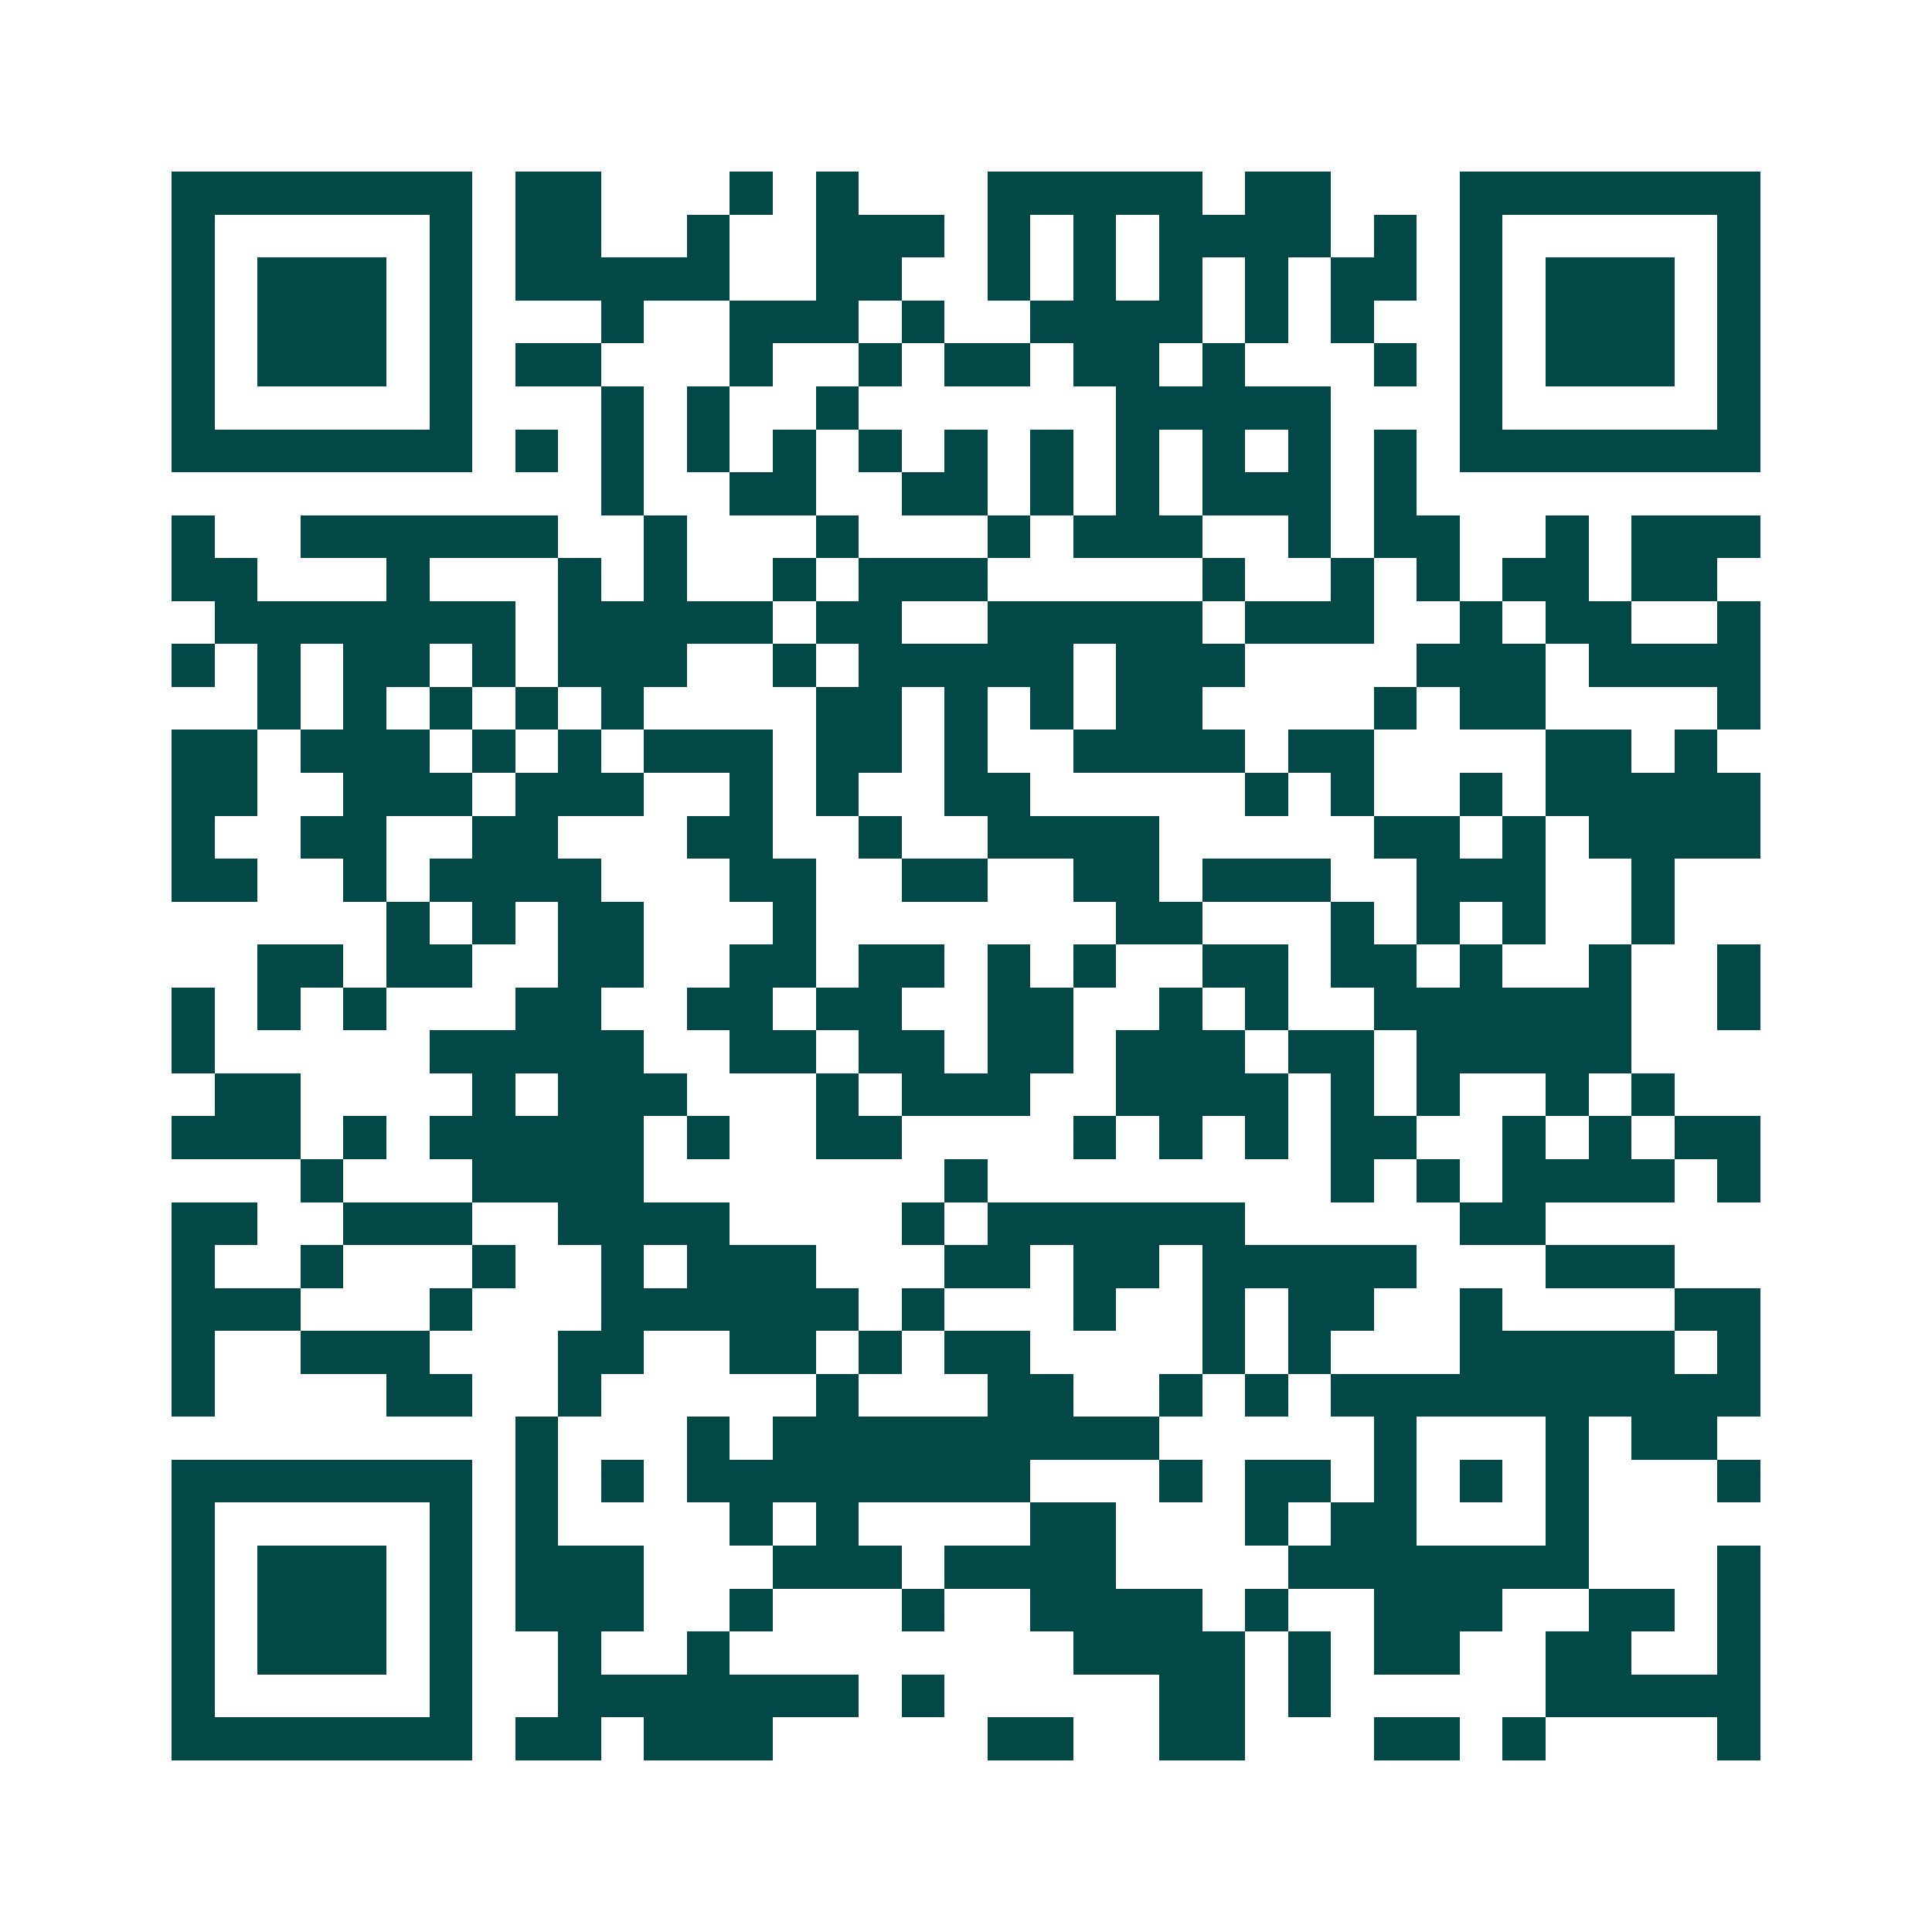 <svg xmlns="http://www.w3.org/2000/svg" width="200" height="200" viewBox="0 0 45 45" shape-rendering="crispEdges"><path fill="#ffffff" d="M0 0h45v45H0z"/><path stroke="#014847" d="M4 4.5h7m1 0h2m3 0h1m1 0h1m3 0h5m1 0h2m3 0h7M4 5.5h1m5 0h1m1 0h2m2 0h1m2 0h3m1 0h1m1 0h1m1 0h4m1 0h1m1 0h1m5 0h1M4 6.5h1m1 0h3m1 0h1m1 0h5m2 0h2m2 0h1m1 0h1m1 0h1m1 0h1m1 0h2m1 0h1m1 0h3m1 0h1M4 7.5h1m1 0h3m1 0h1m3 0h1m2 0h3m1 0h1m2 0h4m1 0h1m1 0h1m2 0h1m1 0h3m1 0h1M4 8.5h1m1 0h3m1 0h1m1 0h2m3 0h1m2 0h1m1 0h2m1 0h2m1 0h1m3 0h1m1 0h1m1 0h3m1 0h1M4 9.5h1m5 0h1m3 0h1m1 0h1m2 0h1m6 0h5m3 0h1m5 0h1M4 10.5h7m1 0h1m1 0h1m1 0h1m1 0h1m1 0h1m1 0h1m1 0h1m1 0h1m1 0h1m1 0h1m1 0h1m1 0h7M14 11.5h1m2 0h2m2 0h2m1 0h1m1 0h1m1 0h3m1 0h1M4 12.5h1m2 0h6m2 0h1m3 0h1m3 0h1m1 0h3m2 0h1m1 0h2m2 0h1m1 0h3M4 13.5h2m3 0h1m3 0h1m1 0h1m2 0h1m1 0h3m5 0h1m2 0h1m1 0h1m1 0h2m1 0h2M5 14.5h7m1 0h5m1 0h2m2 0h5m1 0h3m2 0h1m1 0h2m2 0h1M4 15.5h1m1 0h1m1 0h2m1 0h1m1 0h3m2 0h1m1 0h5m1 0h3m4 0h3m1 0h4M6 16.5h1m1 0h1m1 0h1m1 0h1m1 0h1m4 0h2m1 0h1m1 0h1m1 0h2m4 0h1m1 0h2m4 0h1M4 17.5h2m1 0h3m1 0h1m1 0h1m1 0h3m1 0h2m1 0h1m2 0h4m1 0h2m4 0h2m1 0h1M4 18.5h2m2 0h3m1 0h3m2 0h1m1 0h1m2 0h2m5 0h1m1 0h1m2 0h1m1 0h5M4 19.5h1m2 0h2m2 0h2m3 0h2m2 0h1m2 0h4m5 0h2m1 0h1m1 0h4M4 20.5h2m2 0h1m1 0h4m3 0h2m2 0h2m2 0h2m1 0h3m2 0h3m2 0h1M9 21.5h1m1 0h1m1 0h2m3 0h1m7 0h2m3 0h1m1 0h1m1 0h1m2 0h1M6 22.5h2m1 0h2m2 0h2m2 0h2m1 0h2m1 0h1m1 0h1m2 0h2m1 0h2m1 0h1m2 0h1m2 0h1M4 23.5h1m1 0h1m1 0h1m3 0h2m2 0h2m1 0h2m2 0h2m2 0h1m1 0h1m2 0h6m2 0h1M4 24.5h1m5 0h5m2 0h2m1 0h2m1 0h2m1 0h3m1 0h2m1 0h5M5 25.5h2m4 0h1m1 0h3m3 0h1m1 0h3m2 0h4m1 0h1m1 0h1m2 0h1m1 0h1M4 26.5h3m1 0h1m1 0h5m1 0h1m2 0h2m4 0h1m1 0h1m1 0h1m1 0h2m2 0h1m1 0h1m1 0h2M7 27.5h1m3 0h4m7 0h1m8 0h1m1 0h1m1 0h4m1 0h1M4 28.5h2m2 0h3m2 0h4m4 0h1m1 0h6m5 0h2M4 29.5h1m2 0h1m3 0h1m2 0h1m1 0h3m3 0h2m1 0h2m1 0h5m3 0h3M4 30.5h3m3 0h1m3 0h6m1 0h1m3 0h1m2 0h1m1 0h2m2 0h1m4 0h2M4 31.5h1m2 0h3m3 0h2m2 0h2m1 0h1m1 0h2m4 0h1m1 0h1m3 0h5m1 0h1M4 32.5h1m4 0h2m2 0h1m5 0h1m3 0h2m2 0h1m1 0h1m1 0h10M12 33.5h1m3 0h1m1 0h9m5 0h1m3 0h1m1 0h2M4 34.5h7m1 0h1m1 0h1m1 0h8m3 0h1m1 0h2m1 0h1m1 0h1m1 0h1m3 0h1M4 35.5h1m5 0h1m1 0h1m4 0h1m1 0h1m4 0h2m3 0h1m1 0h2m3 0h1M4 36.5h1m1 0h3m1 0h1m1 0h3m3 0h3m1 0h4m4 0h7m3 0h1M4 37.5h1m1 0h3m1 0h1m1 0h3m2 0h1m3 0h1m2 0h4m1 0h1m2 0h3m2 0h2m1 0h1M4 38.5h1m1 0h3m1 0h1m2 0h1m2 0h1m8 0h4m1 0h1m1 0h2m2 0h2m2 0h1M4 39.5h1m5 0h1m2 0h7m1 0h1m5 0h2m1 0h1m5 0h5M4 40.5h7m1 0h2m1 0h3m5 0h2m2 0h2m3 0h2m1 0h1m4 0h1"/></svg>
